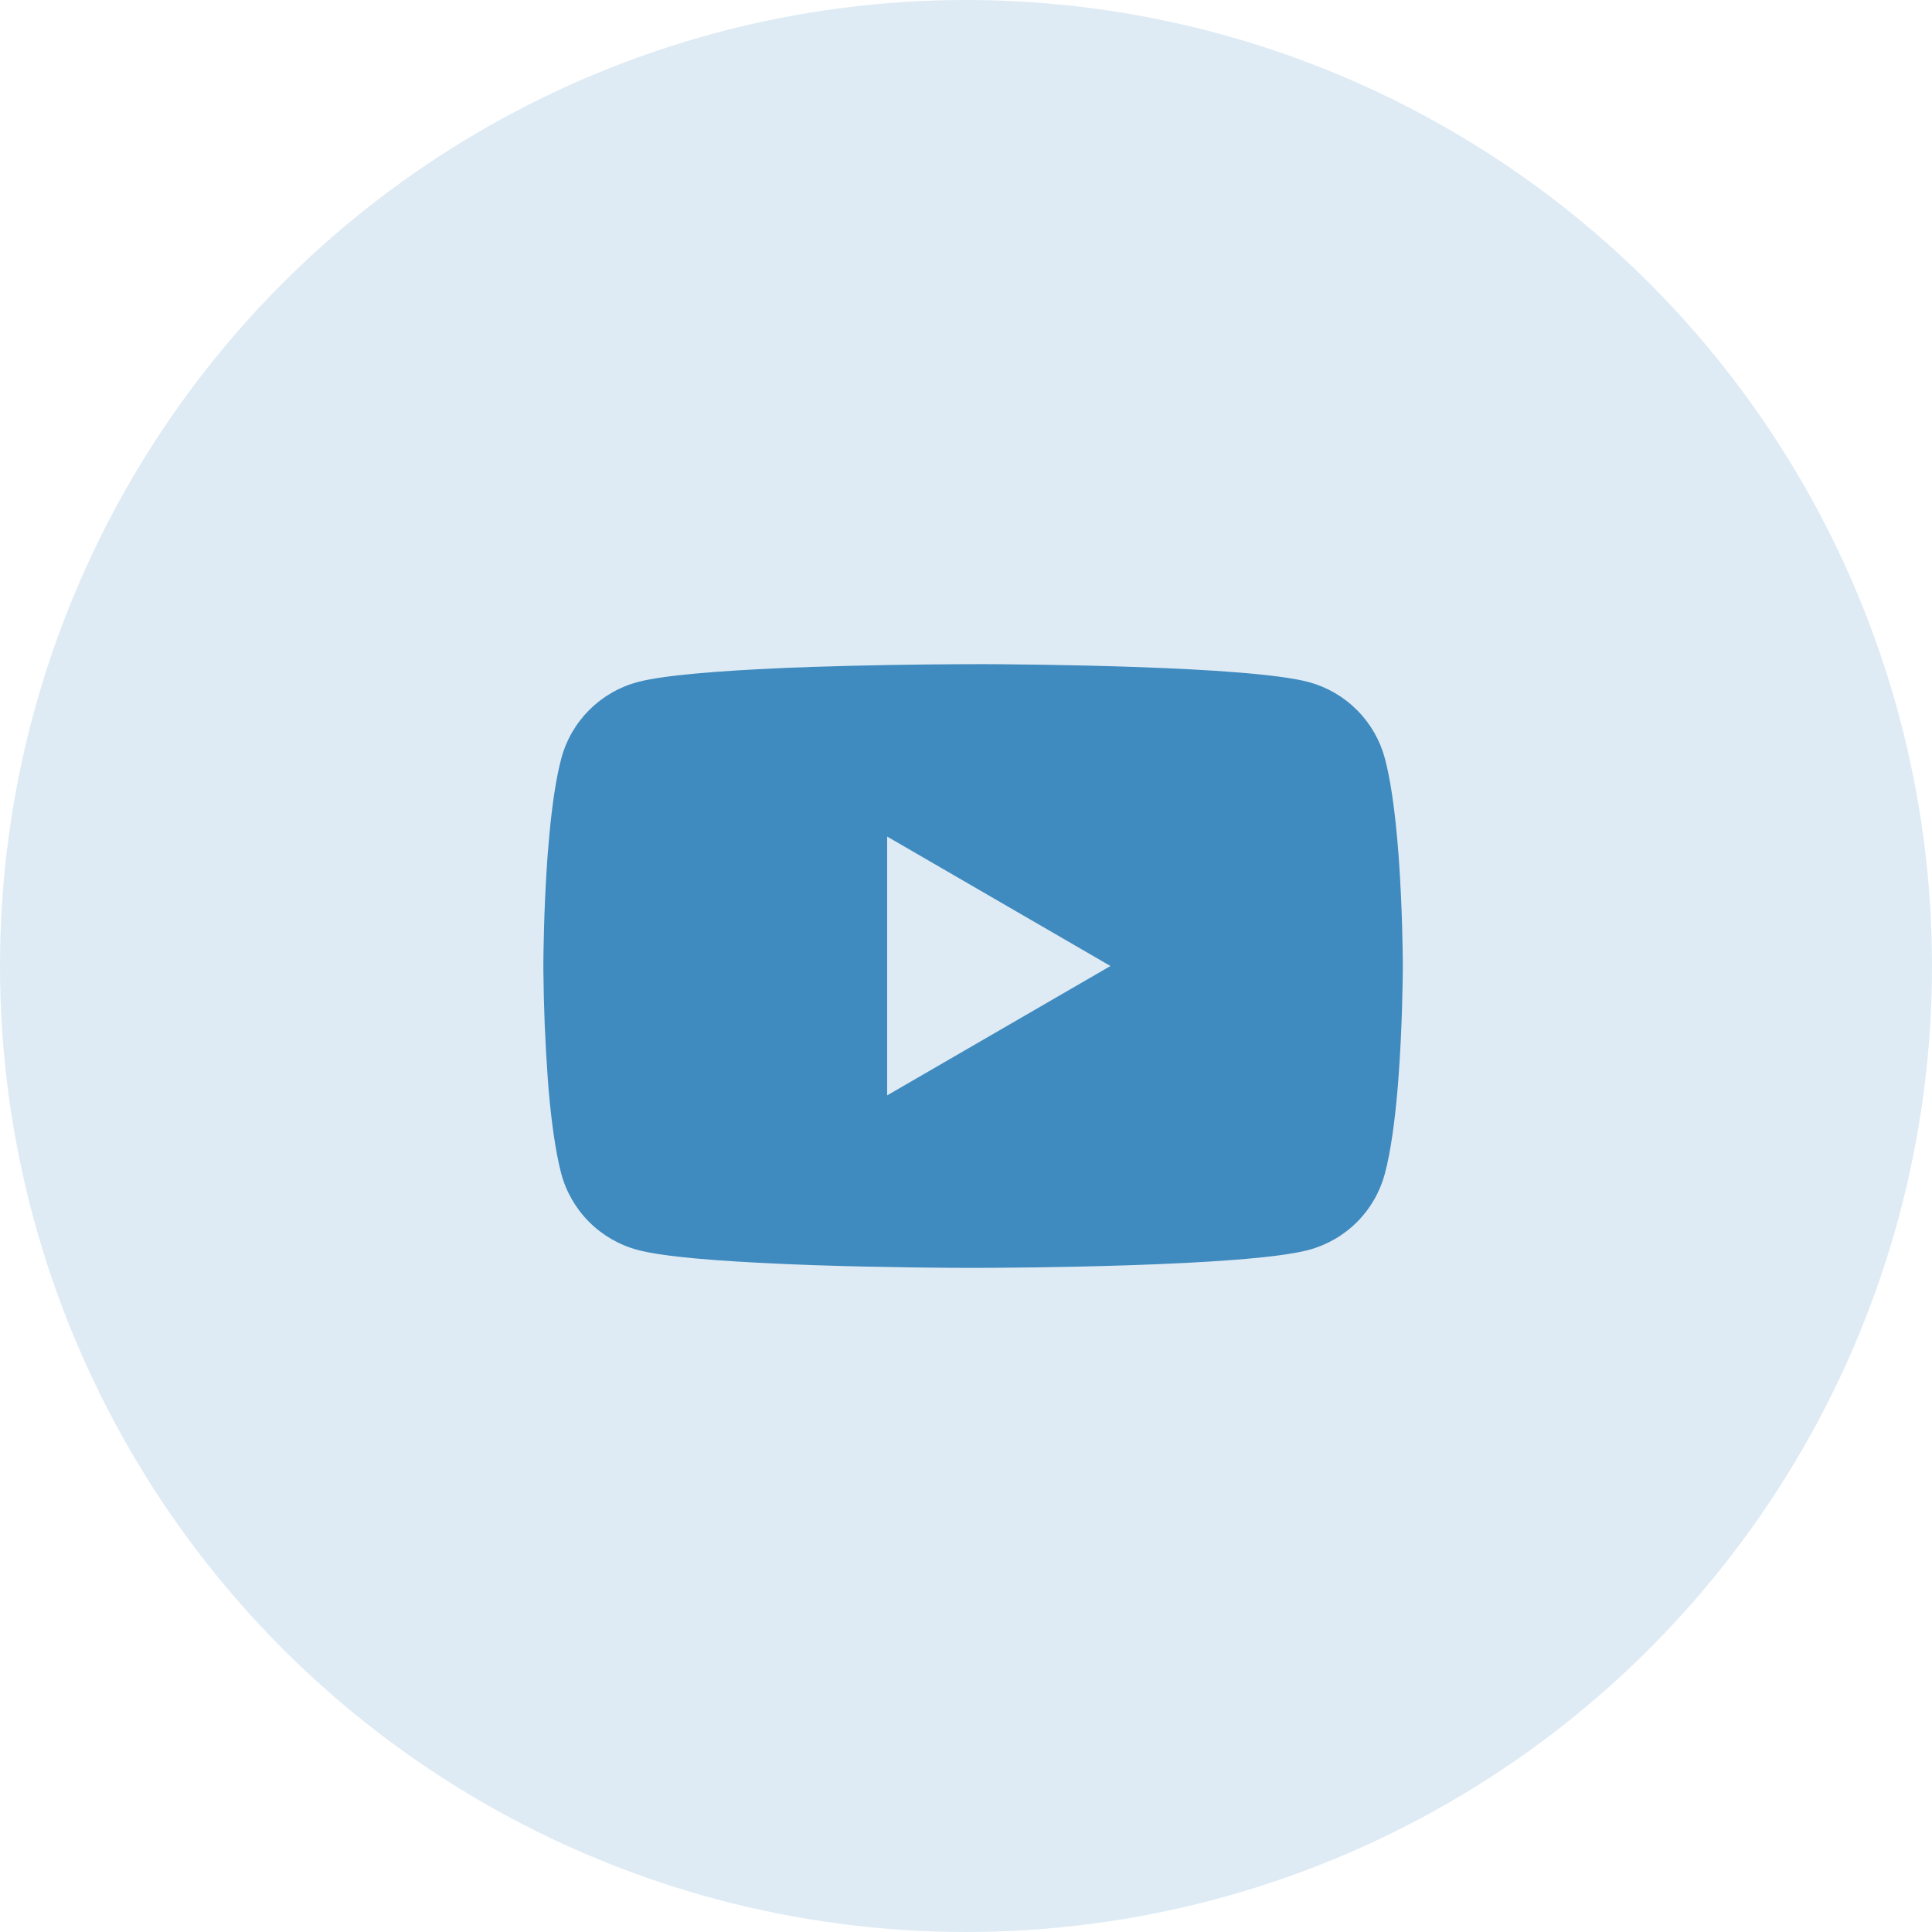 <?xml version="1.0" encoding="UTF-8"?> <svg xmlns="http://www.w3.org/2000/svg" width="32" height="32" viewBox="0 0 32 32" fill="none"> <circle cx="16" cy="16" r="16" fill="#408ABF" fill-opacity="0.17"></circle> <path d="M16.163 11H16.243C16.974 11.003 20.68 11.029 21.679 11.298C21.981 11.38 22.256 11.54 22.477 11.762C22.698 11.983 22.857 12.259 22.938 12.562C23.028 12.9 23.091 13.347 23.134 13.809L23.143 13.902L23.162 14.133L23.169 14.225C23.227 15.039 23.234 15.8 23.235 15.967V16.033C23.234 16.206 23.226 17.019 23.162 17.866L23.155 17.96L23.147 18.052C23.103 18.561 23.037 19.067 22.938 19.439C22.857 19.741 22.699 20.017 22.478 20.239C22.257 20.46 21.981 20.62 21.679 20.702C20.647 20.98 16.724 20.999 16.18 21H16.054C15.779 21 14.642 20.995 13.45 20.954L13.298 20.948L13.221 20.945L13.069 20.939L12.917 20.932C11.929 20.889 10.989 20.819 10.555 20.701C10.253 20.619 9.978 20.46 9.757 20.238C9.536 20.017 9.377 19.741 9.296 19.439C9.198 19.067 9.132 18.561 9.087 18.052L9.08 17.959L9.073 17.866C9.029 17.263 9.005 16.659 9 16.055L9 15.945C9.002 15.754 9.009 15.093 9.057 14.363L9.063 14.272L9.066 14.225L9.073 14.133L9.093 13.902L9.101 13.809C9.144 13.347 9.207 12.899 9.297 12.562C9.378 12.259 9.537 11.983 9.758 11.761C9.979 11.54 10.254 11.38 10.556 11.298C10.989 11.182 11.93 11.111 12.918 11.067L13.069 11.06L13.222 11.055L13.298 11.053L13.451 11.046C14.297 11.019 15.145 11.004 15.992 11.001H16.163V11ZM14.694 13.856V18.143L18.393 16L14.694 13.856Z" fill="#3F8ABF"></path> </svg> 